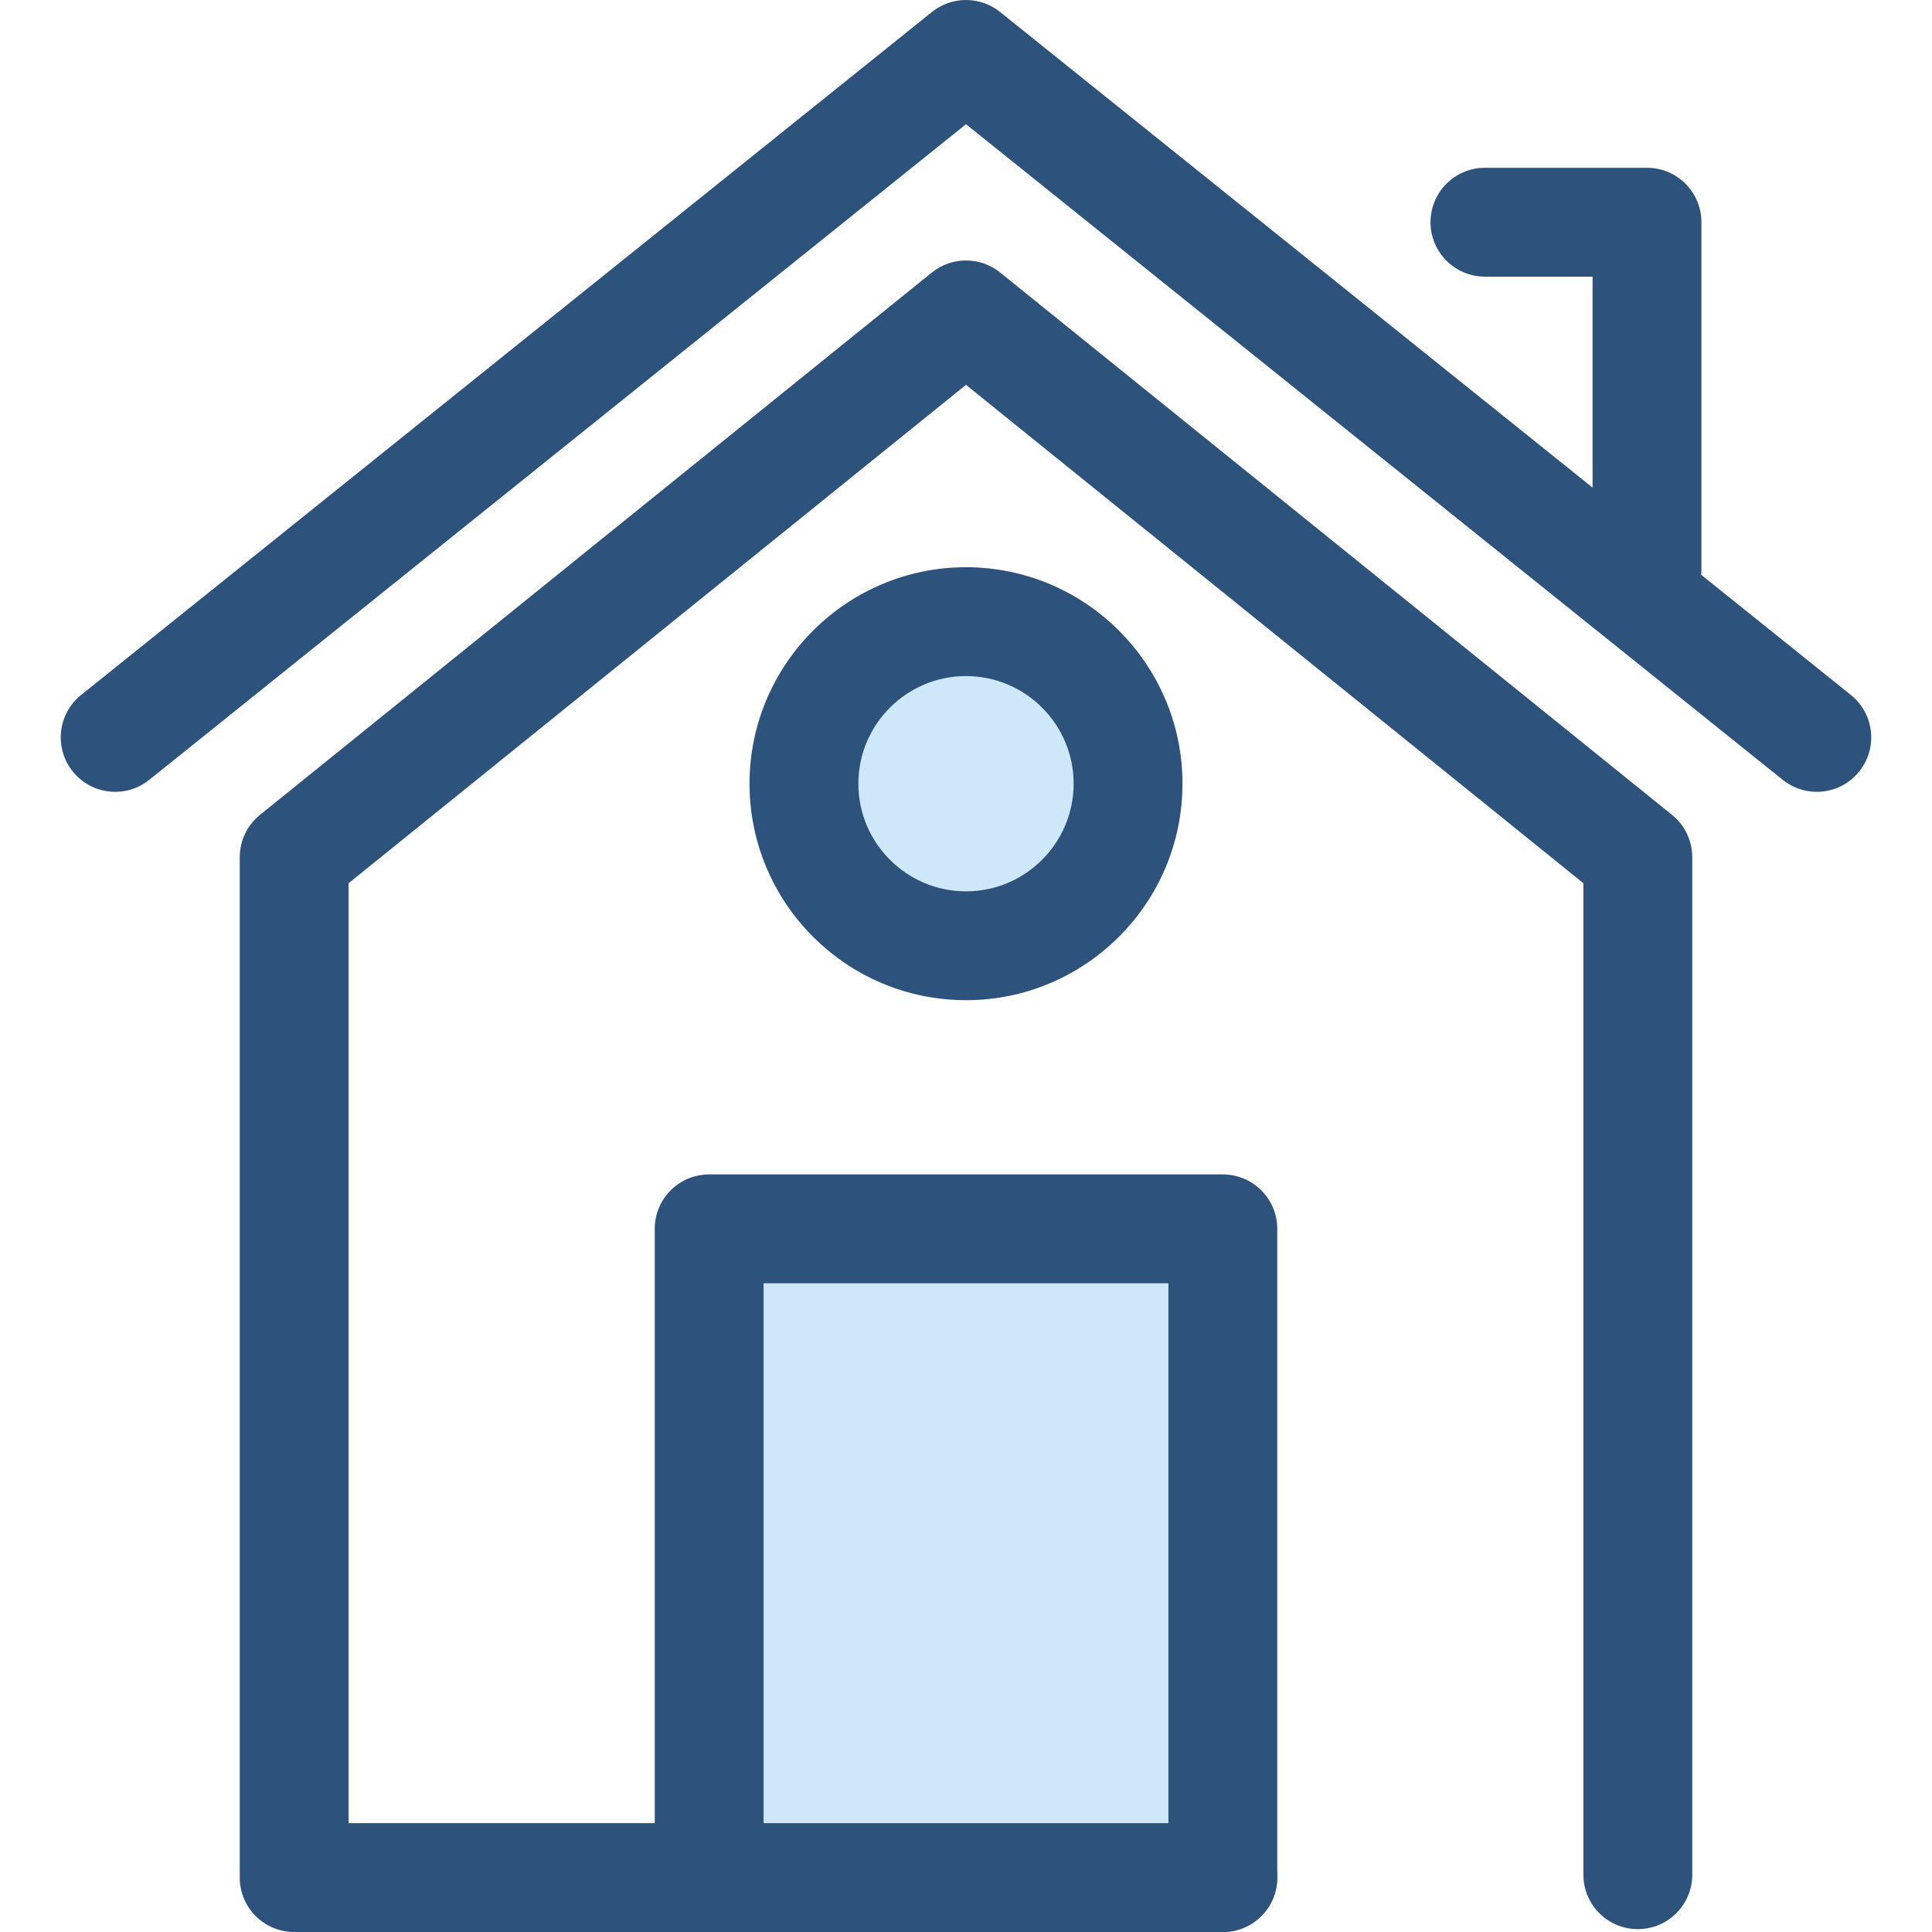 <?xml version="1.0" encoding="UTF-8" standalone="no"?><!-- icon666.com - MILLIONS OF FREE VECTOR ICONS --><svg width="1024" height="1024" version="1.1" id="Layer_1" xmlns="http://www.w3.org/2000/svg" xmlns:xlink="http://www.w3.org/1999/xlink" x="0px" y="0px" viewBox="0 0 512 512" style="enable-background:new 0 0 512 512;" xml:space="preserve"><g><path style="fill:#2D527C;" d="M324.063,512H77.959c-7.964,0-14.423-6.457-14.423-14.423v-270.41c0-4.359,1.972-8.485,5.364-11.222 L246.94,72.23c5.287-4.266,12.83-4.266,18.119,0l178.04,143.716c3.392,2.737,5.364,6.864,5.364,11.222v269.651 c0,7.966-6.458,14.423-14.423,14.423s-14.423-6.457-14.423-14.423V234.06L256,101.987L92.381,234.06v249.094h231.682 c7.964,0,14.423,6.457,14.423,14.423C338.486,505.543,332.029,512,324.063,512z"/><path style="fill:#2D527C;" d="M481.464,209.842c-3.169,0-6.357-1.038-9.02-3.176L256,32.917L39.555,206.665 c-6.21,4.984-15.289,3.994-20.275-2.22c-4.987-6.212-3.994-15.289,2.218-20.275L246.971,3.176c5.273-4.234,12.783-4.234,18.057,0 l225.473,180.995c6.212,4.987,7.206,14.063,2.218,20.275C489.871,207.996,485.687,209.842,481.464,209.842z"/></g><circle style="fill:#CEE8FA;" cx="256.001" cy="207.686" r="42.948"/><path style="fill:#2D527C;" d="M256,265.06c-31.635,0-57.369-25.736-57.369-57.37s25.736-57.37,57.369-57.37 s57.369,25.736,57.369,57.37S287.633,265.06,256,265.06z M256,179.165c-15.728,0-28.524,12.796-28.524,28.525 s12.796,28.525,28.524,28.525s28.524-12.796,28.524-28.525S271.728,179.165,256,179.165z"/><rect x="187.941" y="325.663" style="fill:#CEE8FA;" width="136.135" height="171.918"/><g><path style="fill:#2D527C;" d="M324.063,512H187.935c-7.964,0-14.423-6.457-14.423-14.423v-171.92 c0-7.966,6.458-14.423,14.423-14.423h136.128c7.964,0,14.423,6.457,14.423,14.423v171.921C338.486,505.543,332.029,512,324.063,512 z M202.358,483.155h107.283V340.08H202.358V483.155z"/><path style="fill:#2D527C;" d="M436.472,165.351c-7.964,0-14.423-6.457-14.423-14.423V73.313h-28.524 c-7.964,0-14.423-6.457-14.423-14.423s6.458-14.423,14.423-14.423h42.946c7.964,0,14.423,6.457,14.423,14.423v92.039 C450.894,158.894,444.436,165.351,436.472,165.351z"/></g></svg>